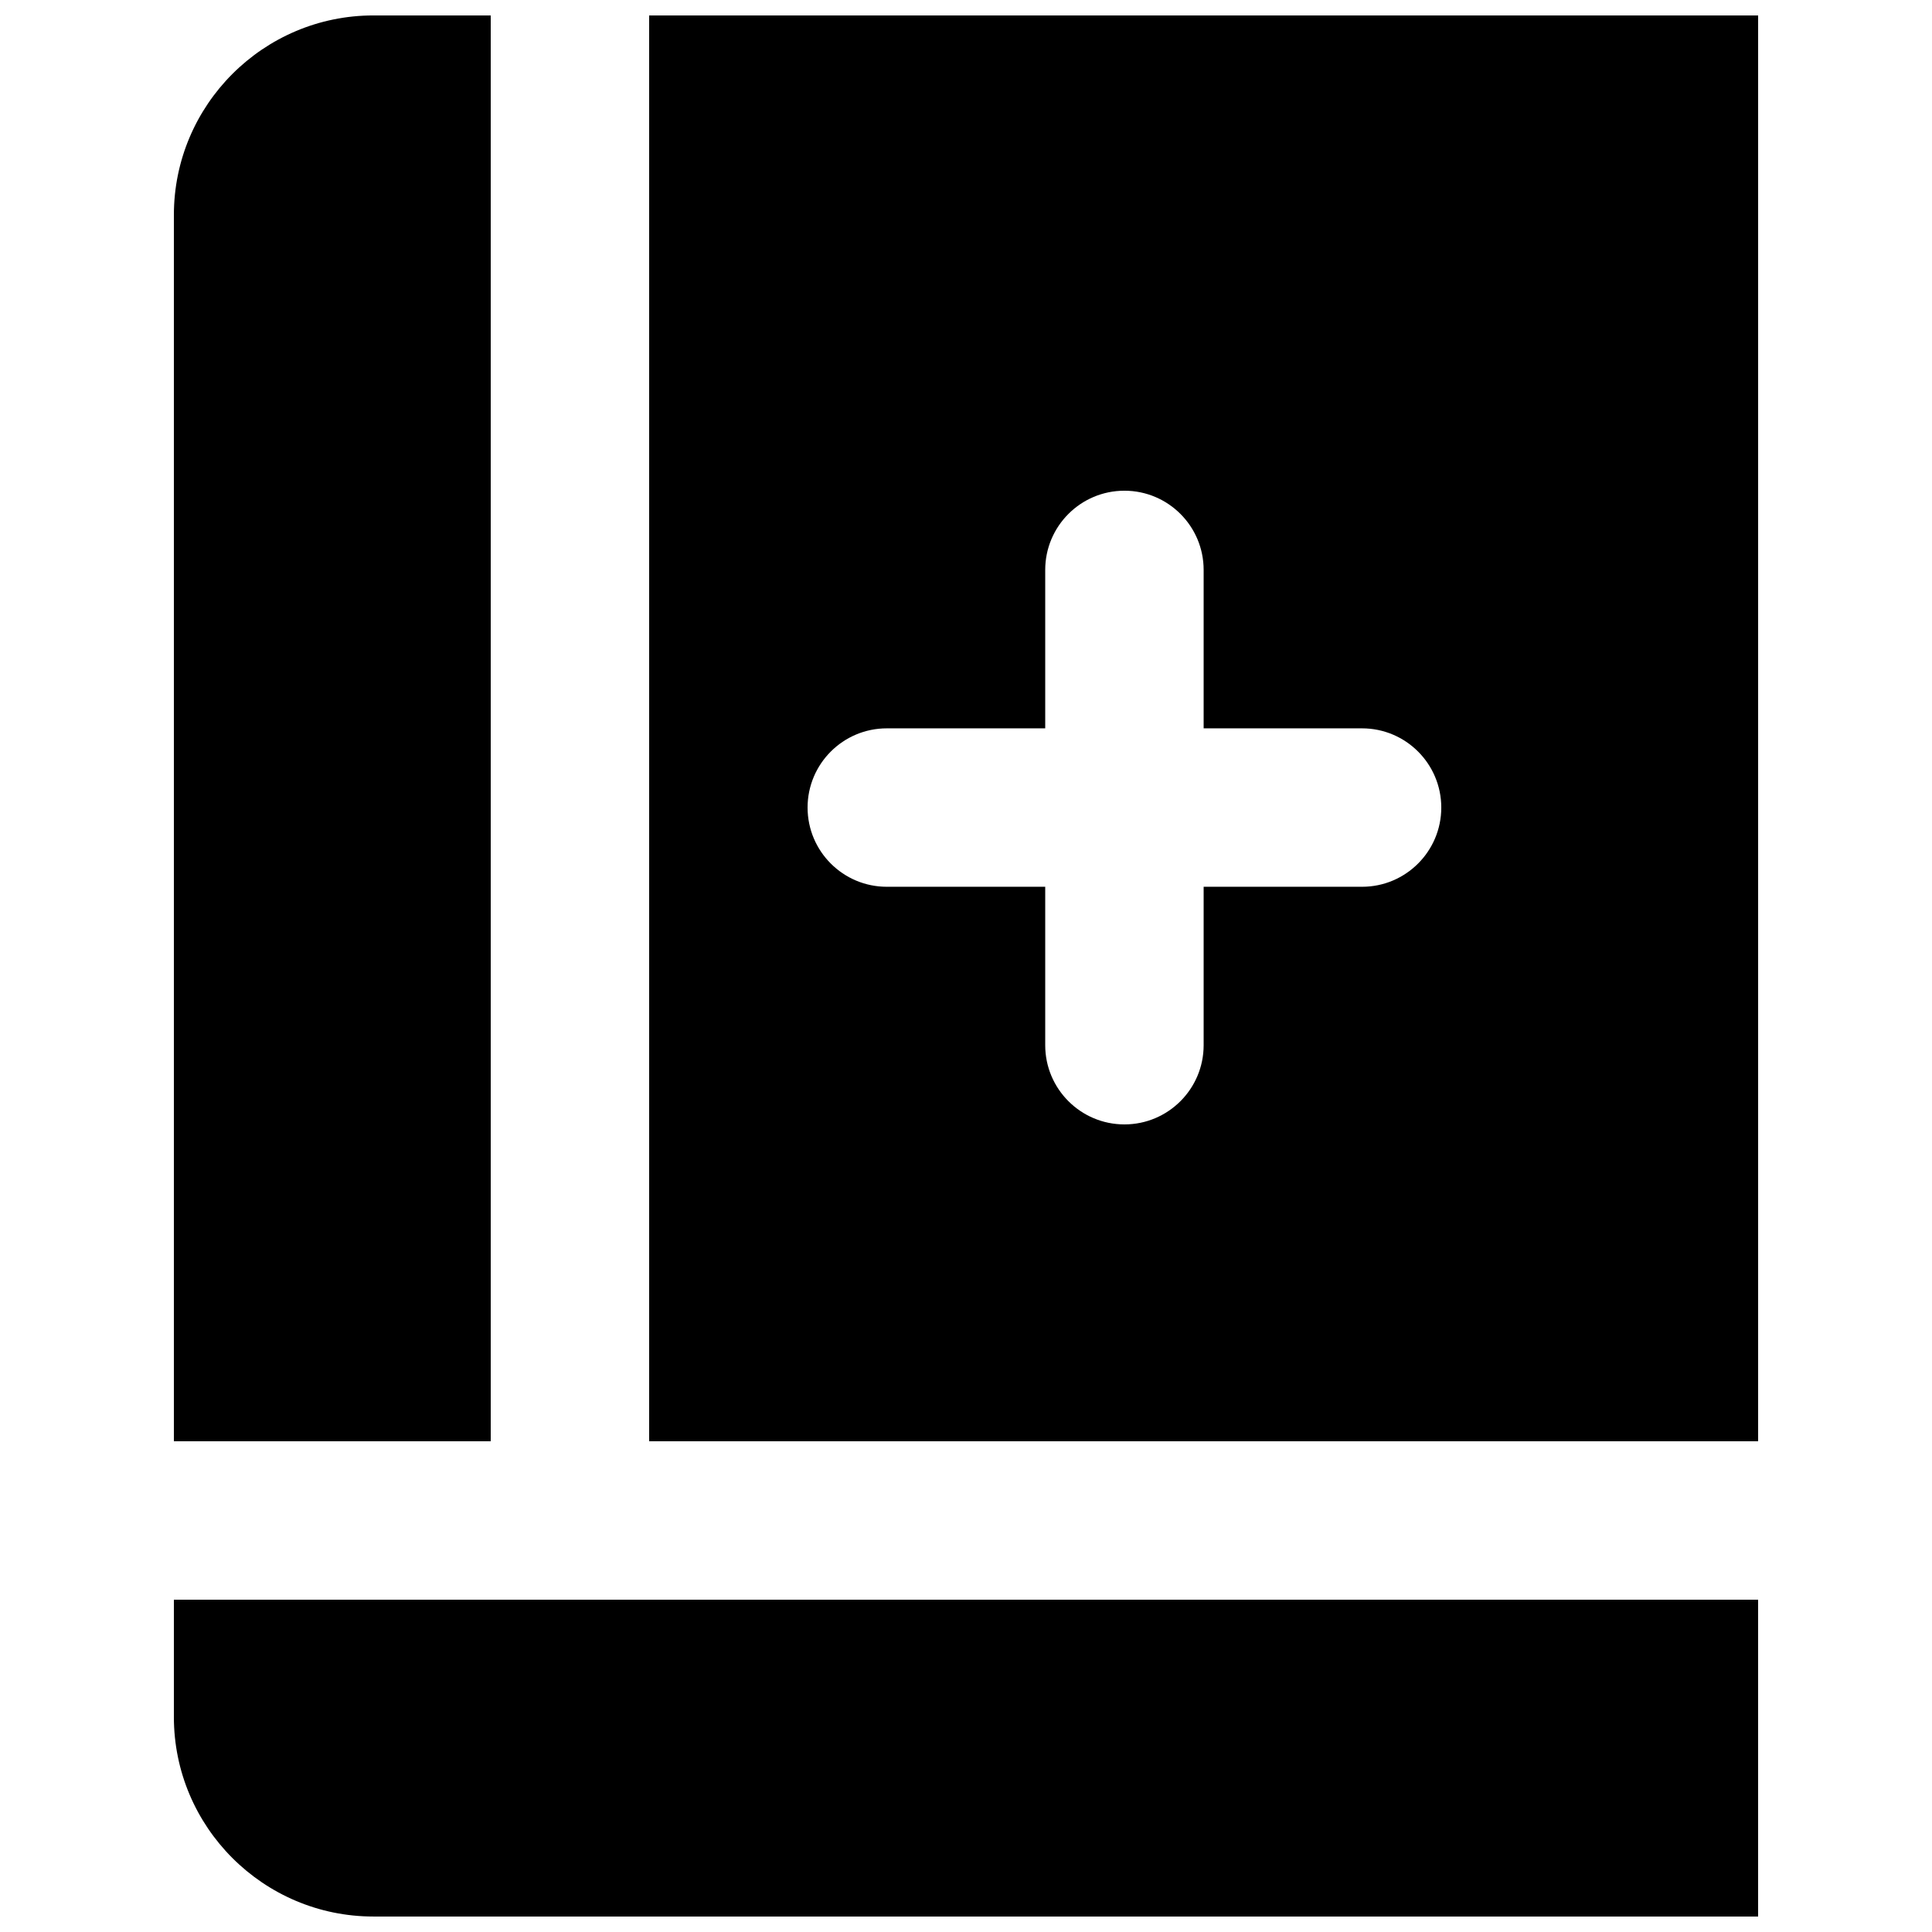 <?xml version="1.0" encoding="UTF-8"?>
<!-- Uploaded to: ICON Repo, www.iconrepo.com, Generator: ICON Repo Mixer Tools -->
<svg width="800px" height="800px" version="1.1" viewBox="144 144 512 512" xmlns="http://www.w3.org/2000/svg">
 <defs>
  <clipPath id="c">
   <path d="m316 148.09h294v377.91h-294z"/>
  </clipPath>
  <clipPath id="b">
   <path d="m190 148.09h85v377.91h-85z"/>
  </clipPath>
  <clipPath id="a">
   <path d="m190 567h420v84.902h-420z"/>
  </clipPath>
 </defs>
 <g>
  <g clip-path="url(#c)">
   <path d="m379.01 337.02h41.984v-41.984c0-11.59 9.406-20.992 20.992-20.992 11.59 0 20.992 9.402 20.992 20.992v41.984h41.984c11.586 0 20.992 9.402 20.992 20.992 0 11.586-9.406 20.992-20.992 20.992h-41.984v41.984c0 11.586-9.402 20.992-20.992 20.992-11.586 0-20.992-9.406-20.992-20.992v-41.984h-41.984c-11.586 0-20.992-9.406-20.992-20.992 0-11.59 9.406-20.992 20.992-20.992zm-62.977 188.93h293.89v-377.86h-293.89z" fill-rule="evenodd"/>
  </g>
  <g clip-path="url(#b)">
   <path d="m274.05 525.95v-377.86h-31.09c-29.156 0-52.879 23.723-52.879 52.879v324.98z" fill-rule="evenodd"/>
  </g>
  <g clip-path="url(#a)">
   <path d="m190.08 567.93v31.09c0 29.16 23.723 52.879 52.879 52.879h366.96v-83.969z" fill-rule="evenodd"/>
  </g>
 </g>
</svg>